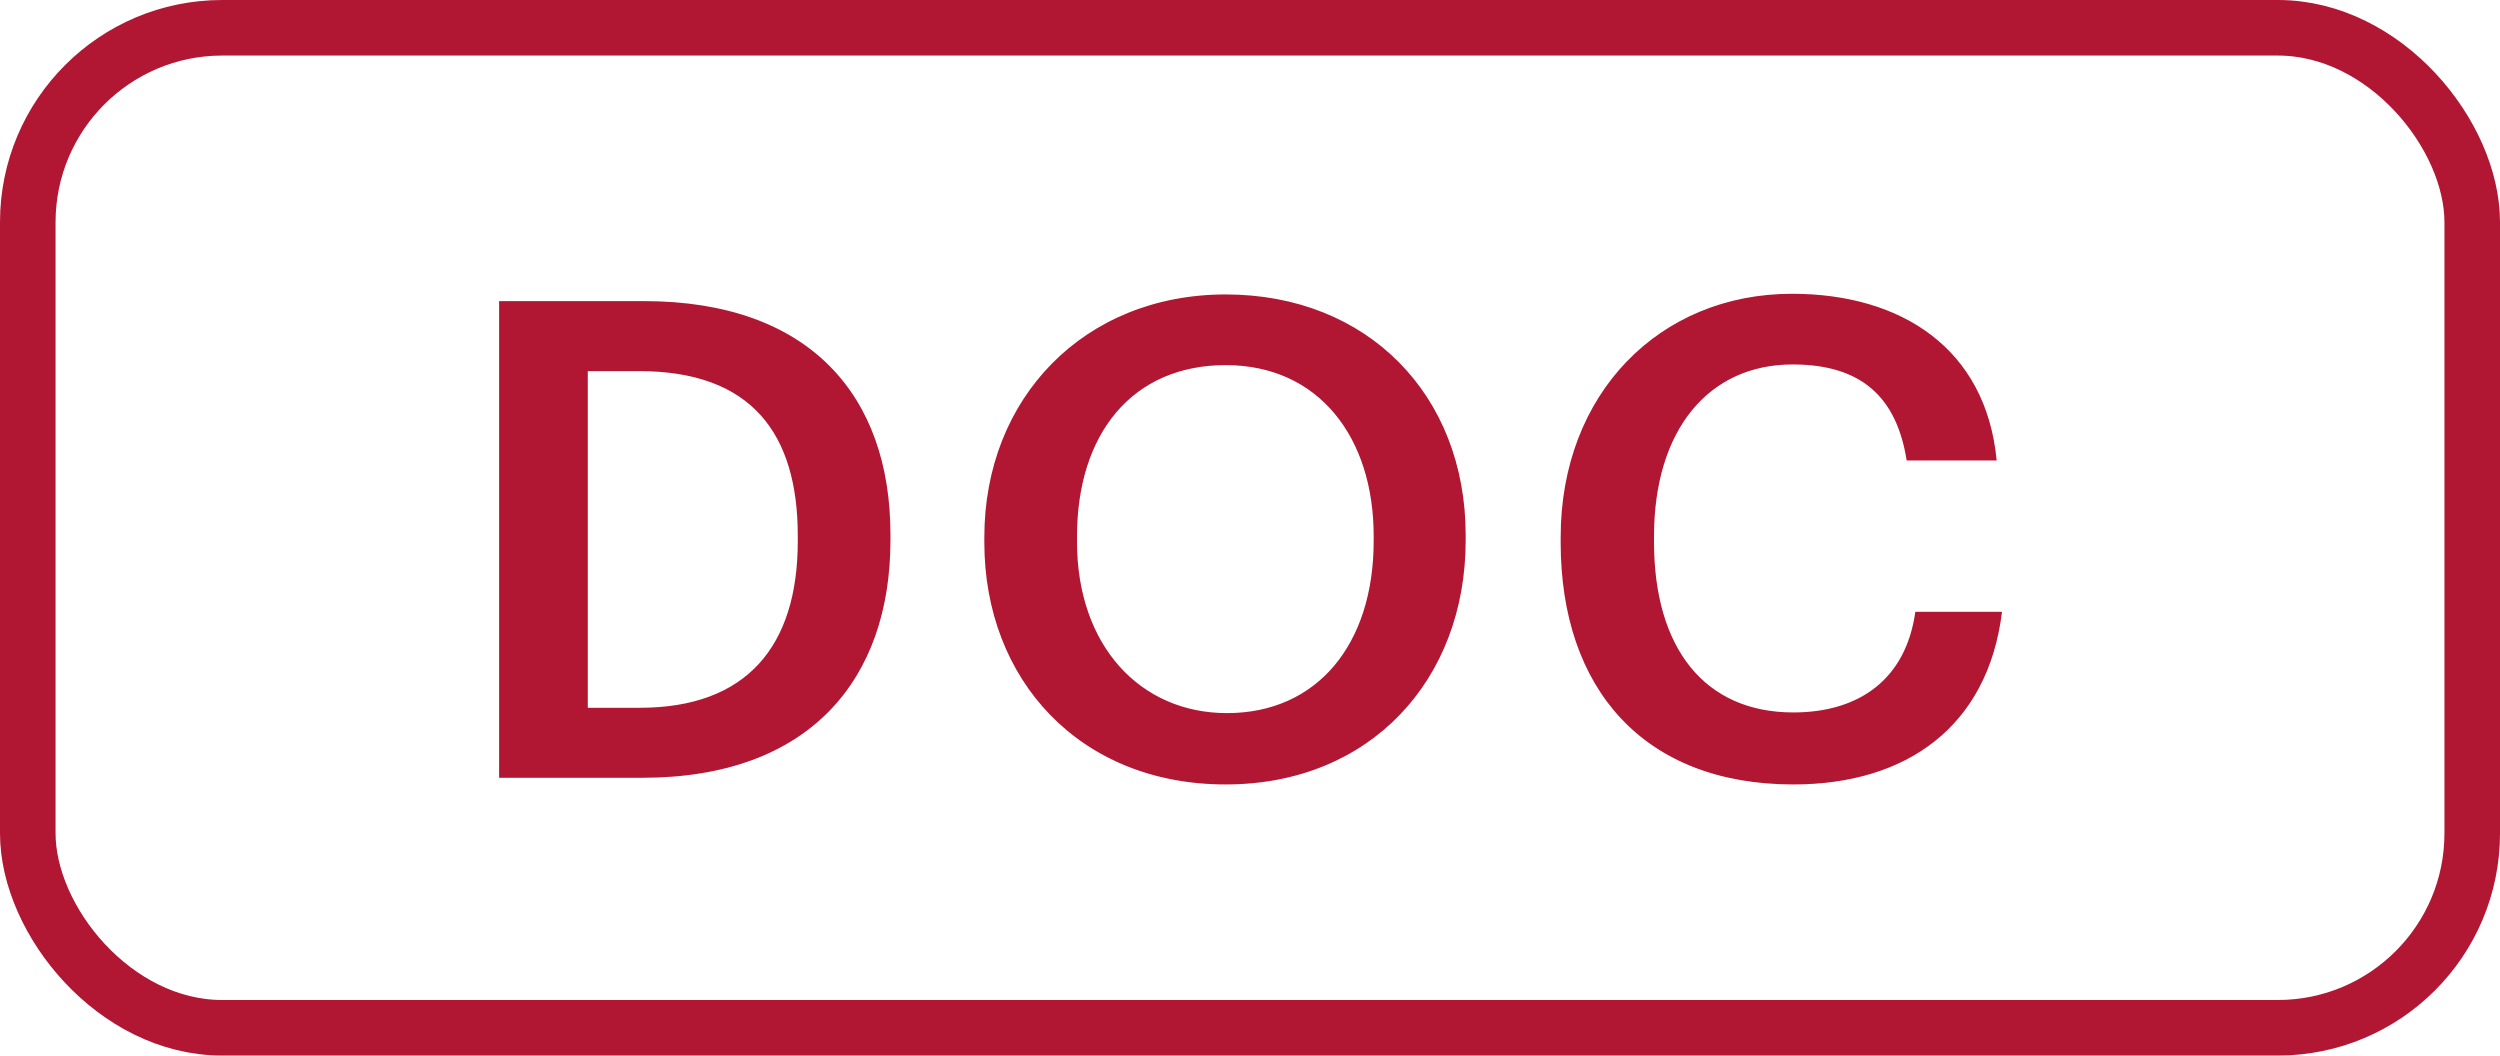 <svg width="45" height="19" viewBox="0 0 45 19" fill="none" xmlns="http://www.w3.org/2000/svg">
<path d="M8.984 14H11.564C14.576 14 16.028 12.224 16.028 9.728V9.62C16.028 7.124 14.576 5.42 11.588 5.42H8.984V14ZM10.58 12.74V6.68H11.504C13.52 6.68 14.36 7.796 14.36 9.644V9.74C14.36 11.636 13.436 12.74 11.516 12.74H10.58ZM22.062 14.12C24.666 14.12 26.382 12.236 26.382 9.728V9.632C26.382 7.112 24.618 5.3 22.062 5.3C19.518 5.3 17.718 7.16 17.718 9.668V9.764C17.718 12.236 19.434 14.12 22.062 14.12ZM22.086 12.836C20.526 12.836 19.386 11.624 19.386 9.752V9.656C19.386 7.808 20.382 6.572 22.062 6.572C23.742 6.572 24.726 7.88 24.726 9.644V9.74C24.726 11.6 23.706 12.836 22.086 12.836ZM32.28 14.12C34.32 14.12 35.784 13.076 36.036 11.012H34.476C34.308 12.224 33.468 12.824 32.28 12.824C30.696 12.824 29.772 11.684 29.772 9.752V9.656C29.772 7.736 30.756 6.56 32.268 6.56C33.504 6.56 34.14 7.148 34.32 8.288H35.94C35.748 6.272 34.224 5.288 32.256 5.288C29.868 5.288 28.092 7.088 28.092 9.668V9.764C28.092 12.404 29.592 14.12 32.28 14.12Z" fill="#B11632"/>
<rect x="0.5" y="0.5" width="44" height="18" rx="3.5" stroke="#B11632"/>
</svg>
